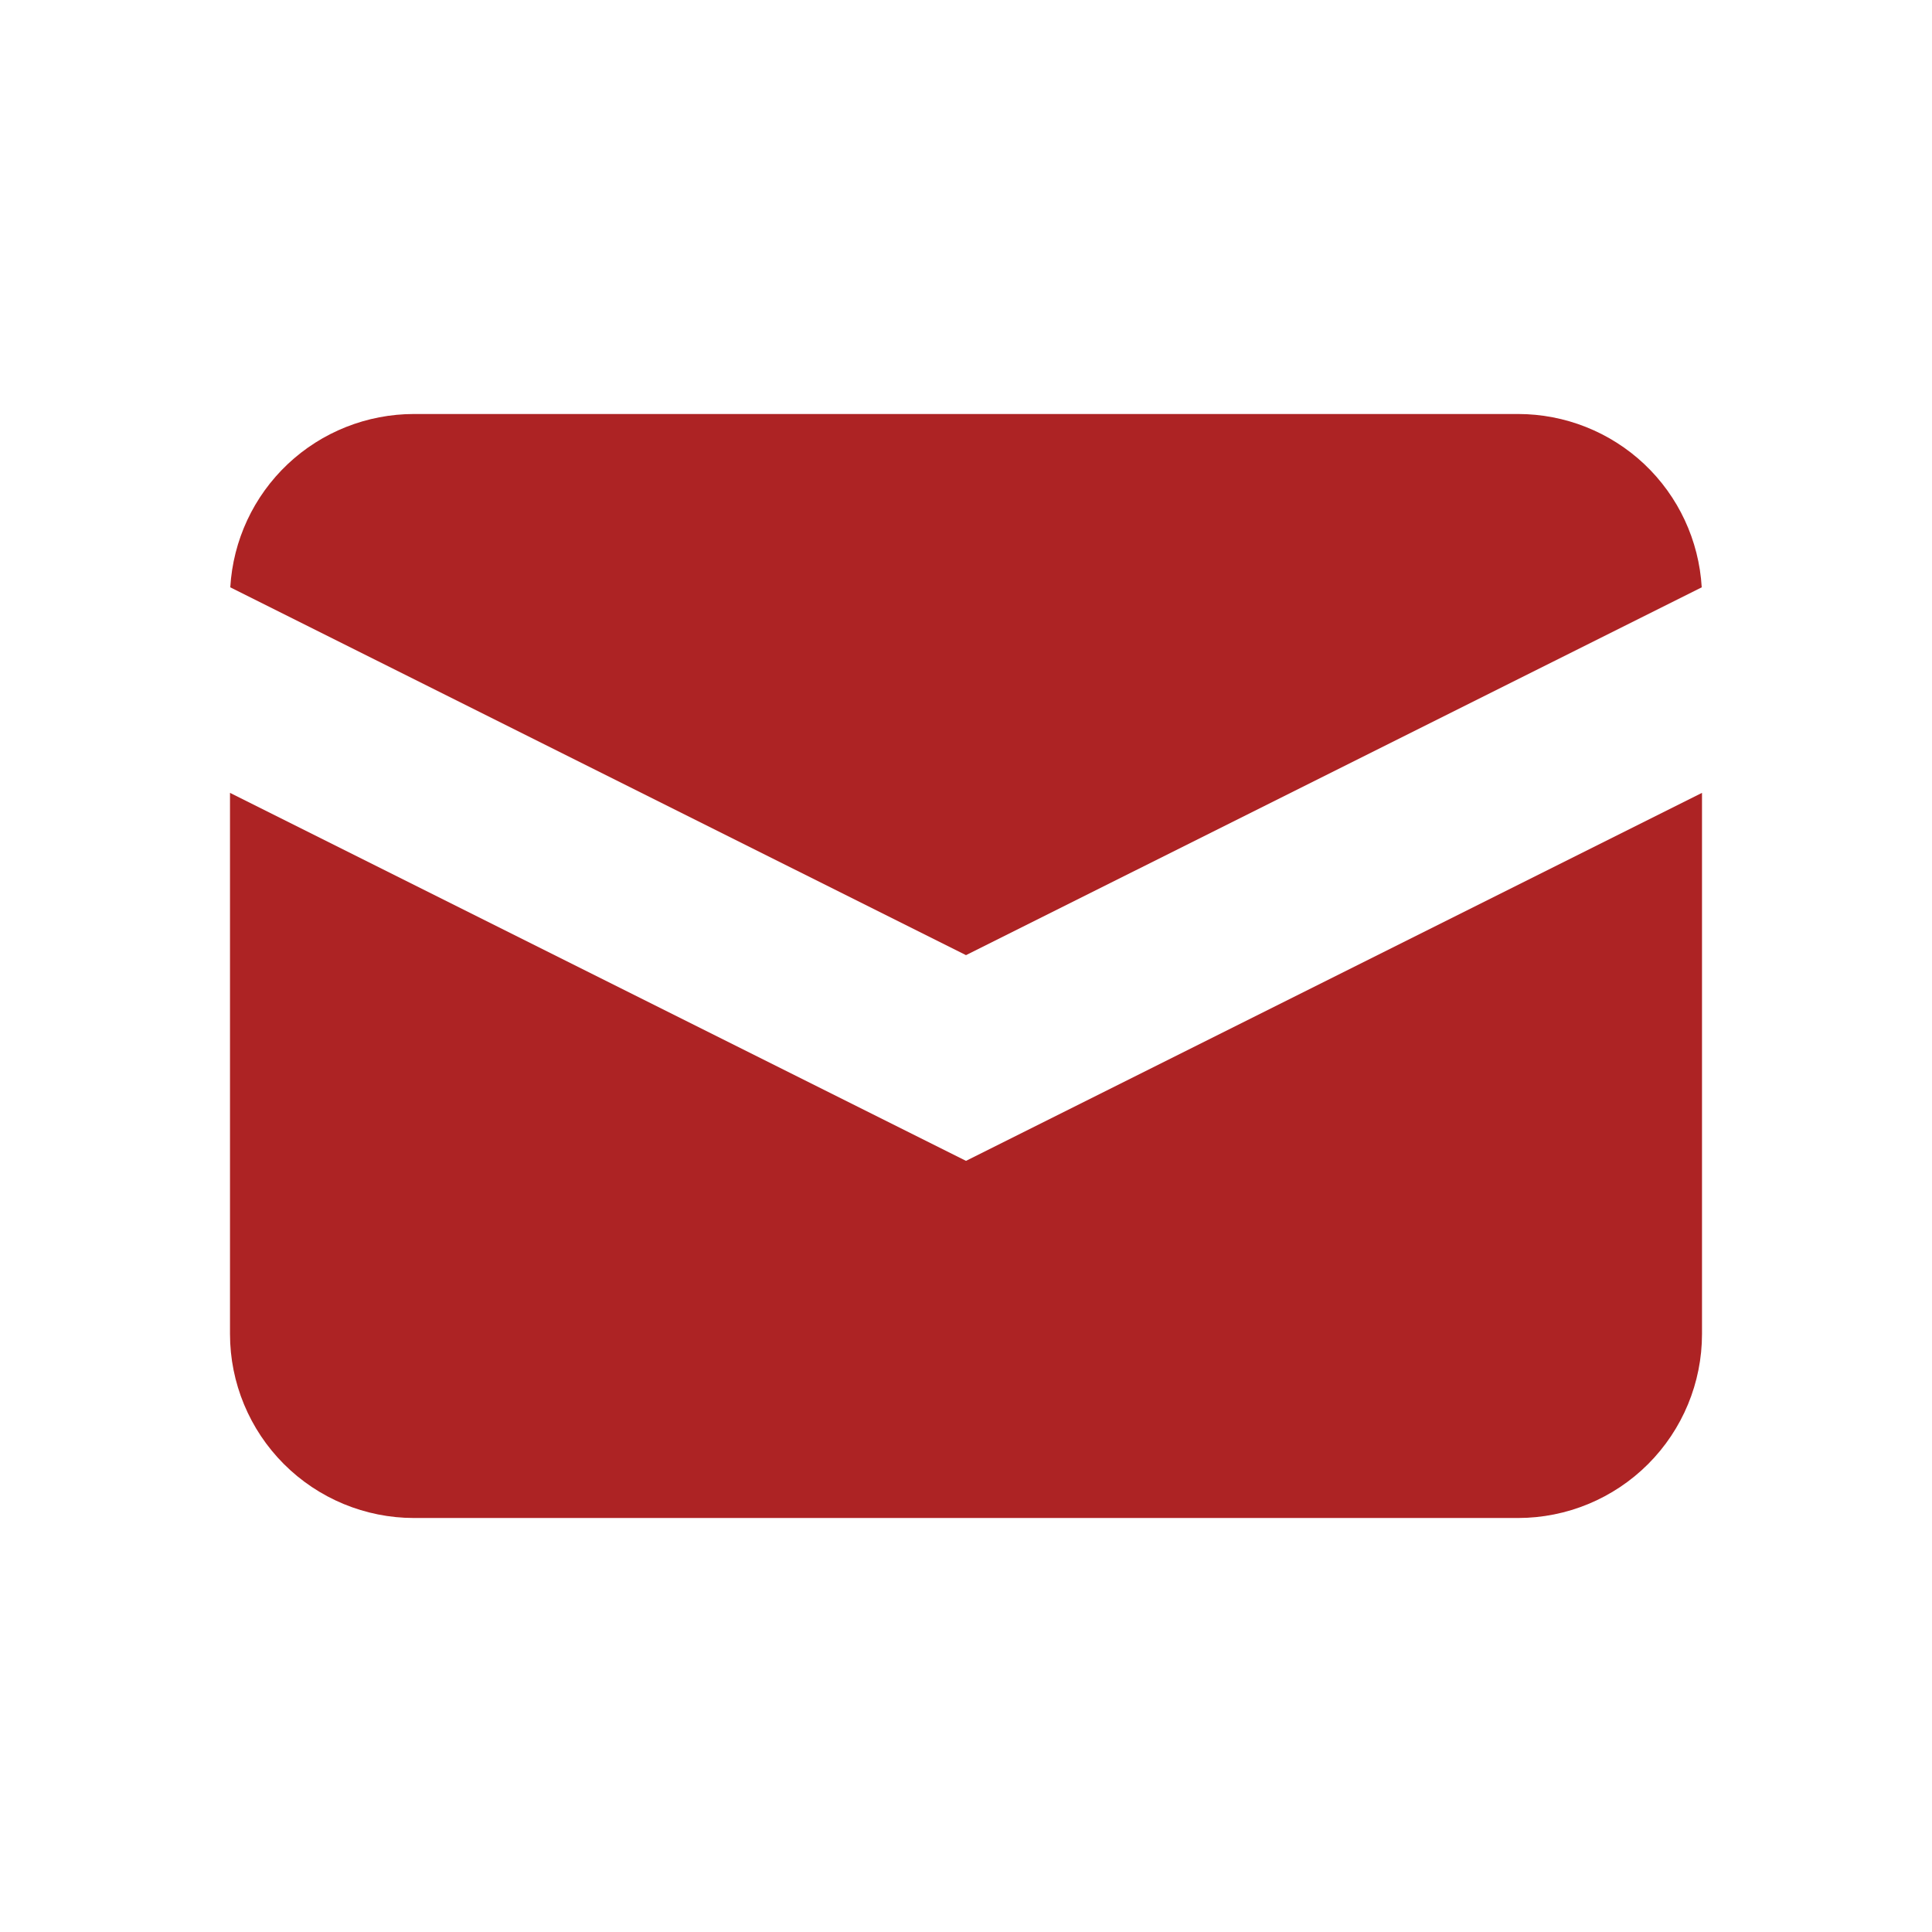 <svg width="21" height="21" viewBox="0 0 21 21" fill="none" xmlns="http://www.w3.org/2000/svg">
<path d="M2.503 6.384L10.5 10.382L18.497 6.384C18.467 5.874 18.244 5.395 17.873 5.045C17.502 4.695 17.01 4.5 16.5 4.5H4.5C3.99 4.5 3.498 4.695 3.127 5.045C2.756 5.395 2.533 5.874 2.503 6.384Z" fill="#AD2324"/>
<path d="M18.5 8.618L10.5 12.618L2.5 8.618V14.5C2.5 15.03 2.711 15.539 3.086 15.914C3.461 16.289 3.97 16.5 4.5 16.5H16.5C17.03 16.5 17.539 16.289 17.914 15.914C18.289 15.539 18.5 15.03 18.5 14.5V8.618Z" fill="#AD2324"/>
</svg>
